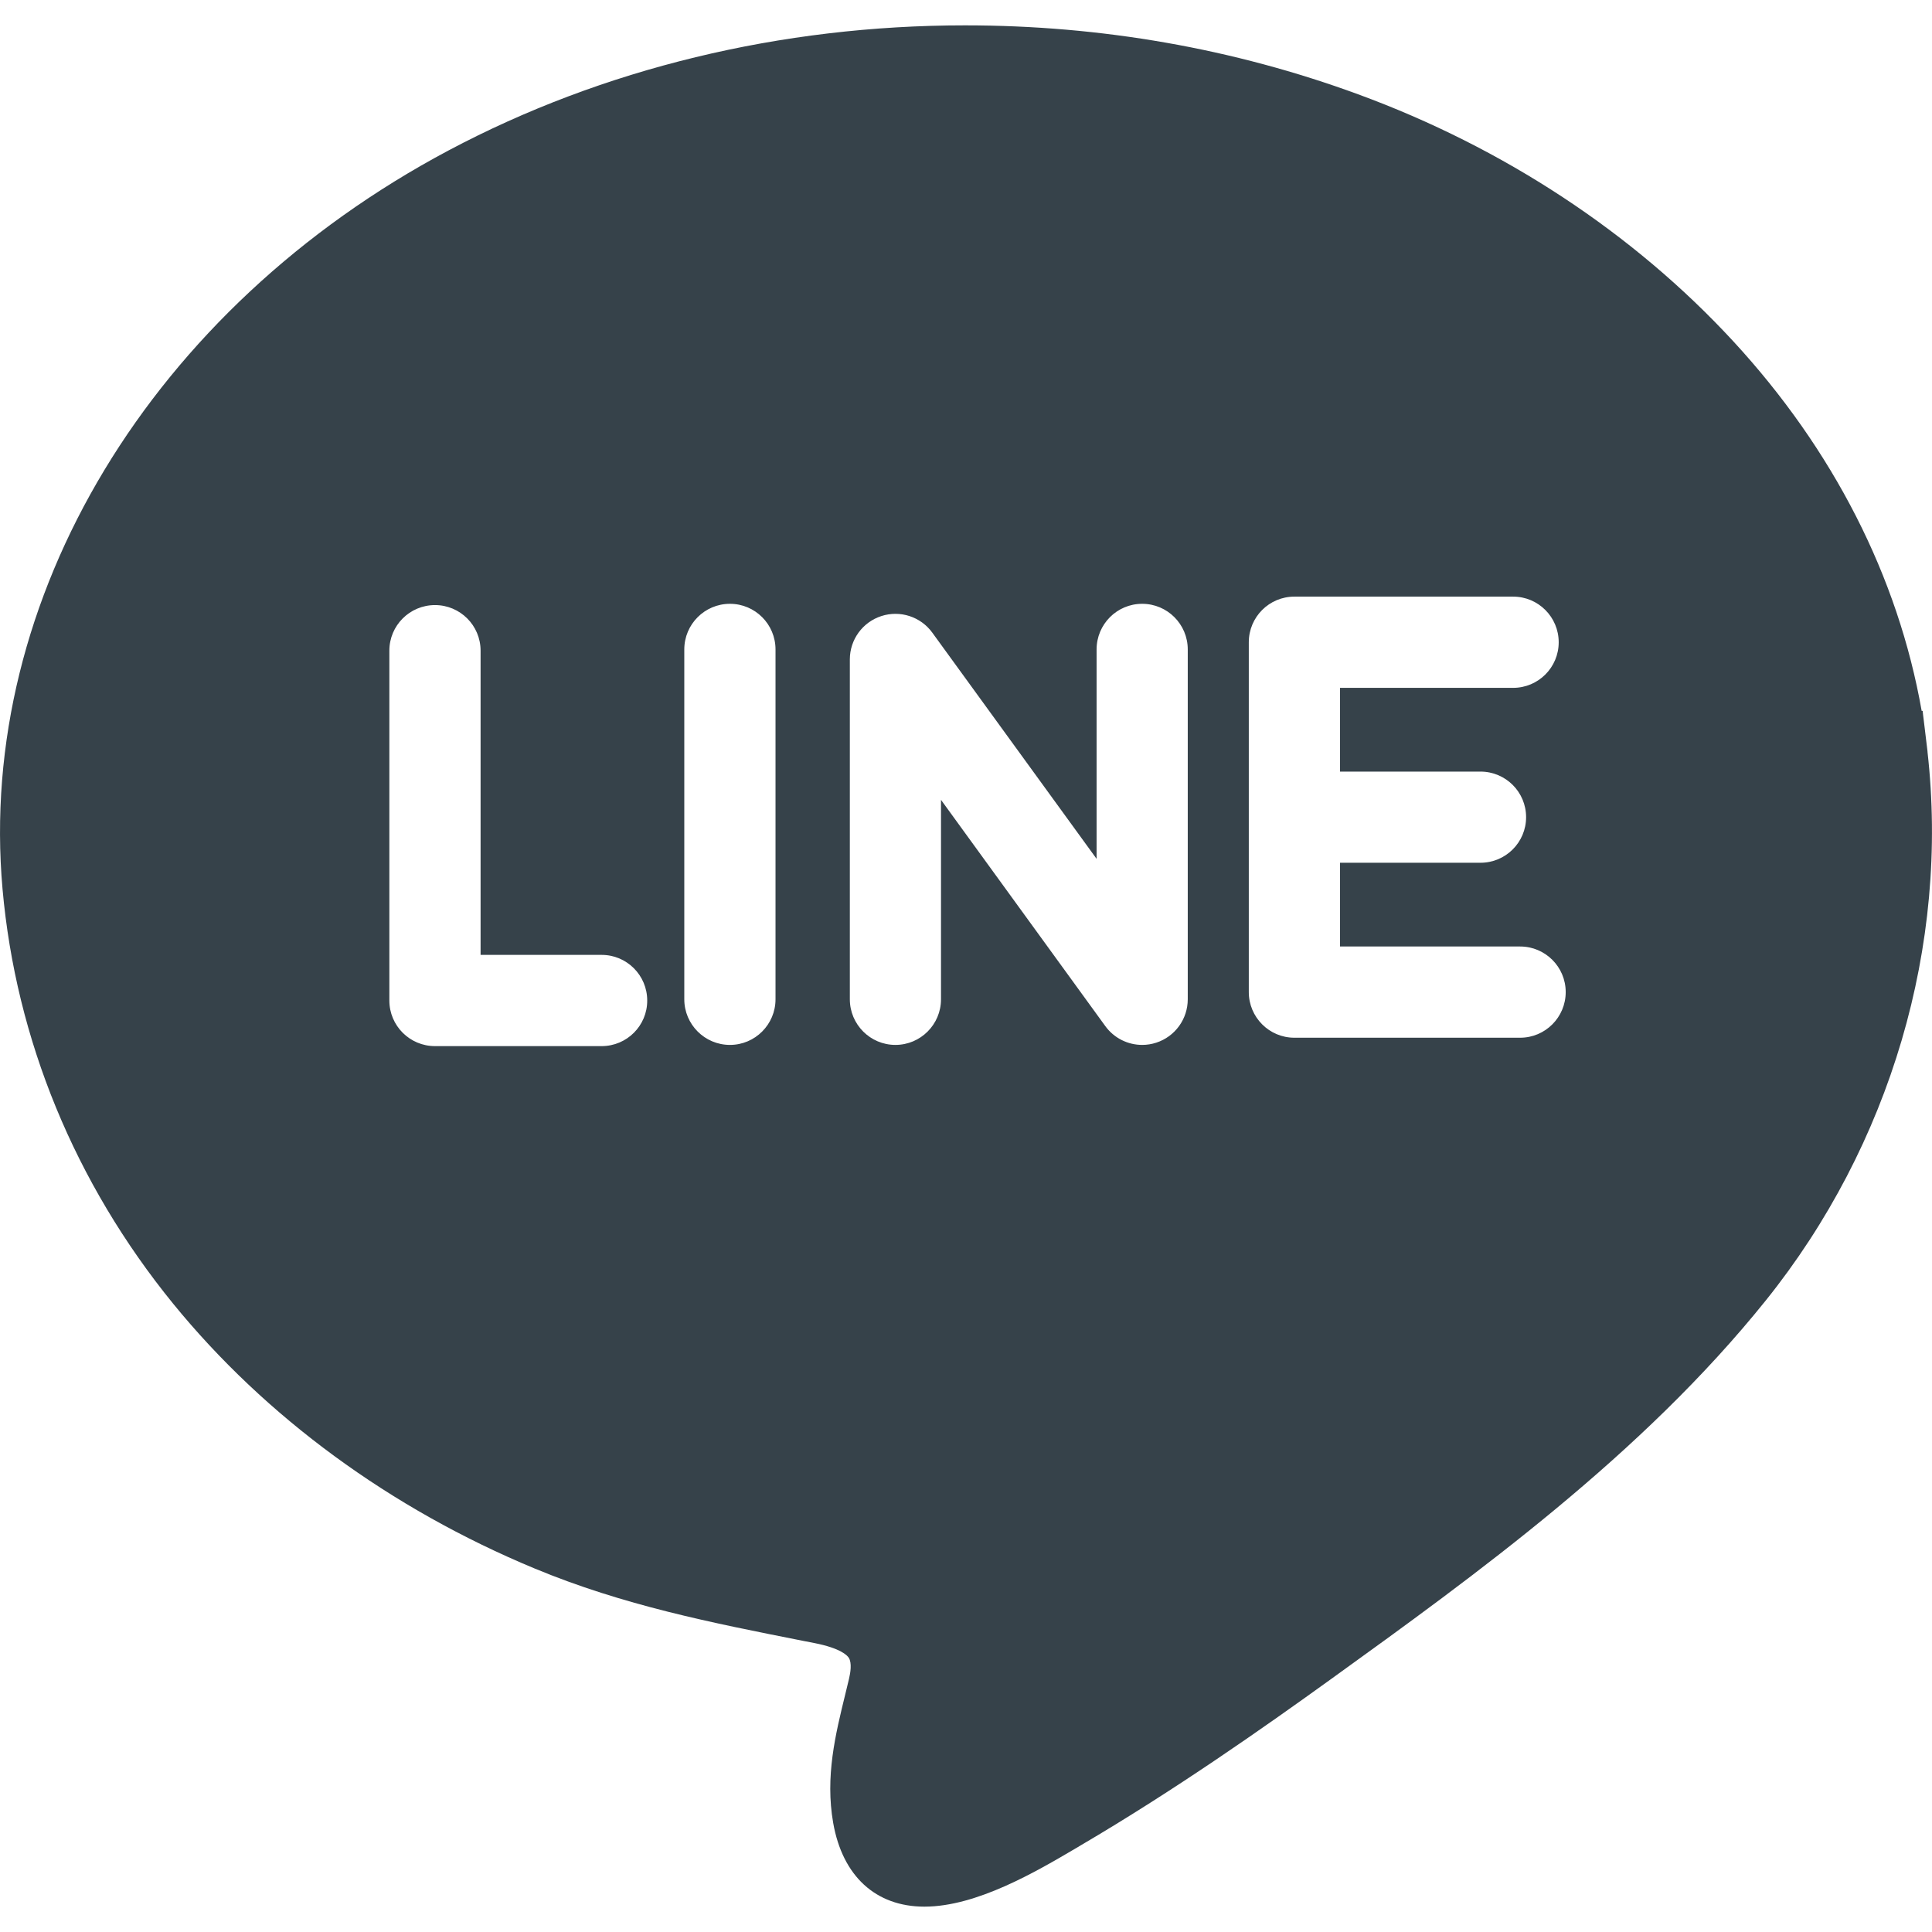 <svg width="32" height="32" viewBox="0 0 32 32" fill="none" xmlns="http://www.w3.org/2000/svg">
<g clip-path="url(#clip0_54_2831)">
<path d="M31.925 12.448L31.926 12.448L31.916 12.366C31.916 12.364 31.916 12.363 31.916 12.362C31.915 12.361 31.915 12.36 31.915 12.358L31.878 12.05C31.87 11.988 31.862 11.917 31.852 11.837L31.845 11.773L31.829 11.775C31.438 9.555 30.366 7.448 28.705 5.649C27.052 3.859 24.905 2.446 22.495 1.562C20.43 0.804 18.239 0.42 15.984 0.42C12.938 0.42 9.981 1.136 7.431 2.491C2.513 5.104 -0.387 9.907 0.042 14.726C0.264 17.22 1.241 19.594 2.867 21.592C4.399 23.472 6.47 24.989 8.857 25.98C10.325 26.589 11.776 26.876 13.313 27.18L13.493 27.215C13.916 27.299 14.03 27.414 14.059 27.459C14.113 27.544 14.085 27.711 14.063 27.803C14.043 27.887 14.022 27.972 14.002 28.056C13.837 28.729 13.666 29.425 13.8 30.192C13.954 31.074 14.505 31.58 15.311 31.58H15.311C16.178 31.58 17.165 30.998 17.818 30.614L17.905 30.562C19.463 29.647 20.931 28.615 22.035 27.819C24.453 26.075 27.192 24.098 29.246 21.541C31.314 18.966 32.288 15.656 31.925 12.448ZM9.965 17.327H7.205C6.787 17.327 6.449 16.989 6.449 16.572V10.777C6.449 10.36 6.787 10.022 7.205 10.022C7.622 10.022 7.96 10.36 7.96 10.777V15.816H9.965C10.382 15.816 10.72 16.154 10.72 16.572C10.721 16.989 10.382 17.327 9.965 17.327ZM12.845 16.551C12.845 16.968 12.507 17.307 12.09 17.307C11.673 17.307 11.334 16.968 11.334 16.551V10.757C11.334 10.339 11.673 10.001 12.09 10.001C12.507 10.001 12.845 10.339 12.845 10.757V16.551ZM19.673 16.551C19.673 16.878 19.463 17.169 19.151 17.27C19.075 17.295 18.996 17.307 18.918 17.307C18.681 17.307 18.452 17.195 18.307 16.995L15.586 13.248V16.551C15.586 16.968 15.248 17.307 14.831 17.307C14.414 17.307 14.076 16.968 14.076 16.551V10.922C14.076 10.595 14.286 10.305 14.598 10.204C14.909 10.103 15.25 10.214 15.442 10.479L18.163 14.225V10.757C18.163 10.339 18.501 10.001 18.918 10.001C19.335 10.001 19.673 10.339 19.673 10.757V16.551ZM25.178 17.188H21.439C21.022 17.188 20.684 16.849 20.684 16.432V13.535V10.638C20.684 10.22 21.022 9.882 21.439 9.882H25.062C25.479 9.882 25.817 10.22 25.817 10.638C25.817 11.055 25.479 11.393 25.062 11.393H22.195V12.78H24.521C24.939 12.78 25.277 13.118 25.277 13.535C25.277 13.952 24.939 14.29 24.521 14.29H22.195V15.677H25.178C25.595 15.677 25.933 16.015 25.933 16.432C25.933 16.849 25.595 17.188 25.178 17.188Z" fill="#36424A"/>
</g>
<defs>
<clipPath id="clip0_54_2831">
<rect width="32" height="32" fill="white"/>
</clipPath>
</defs>
</svg>

